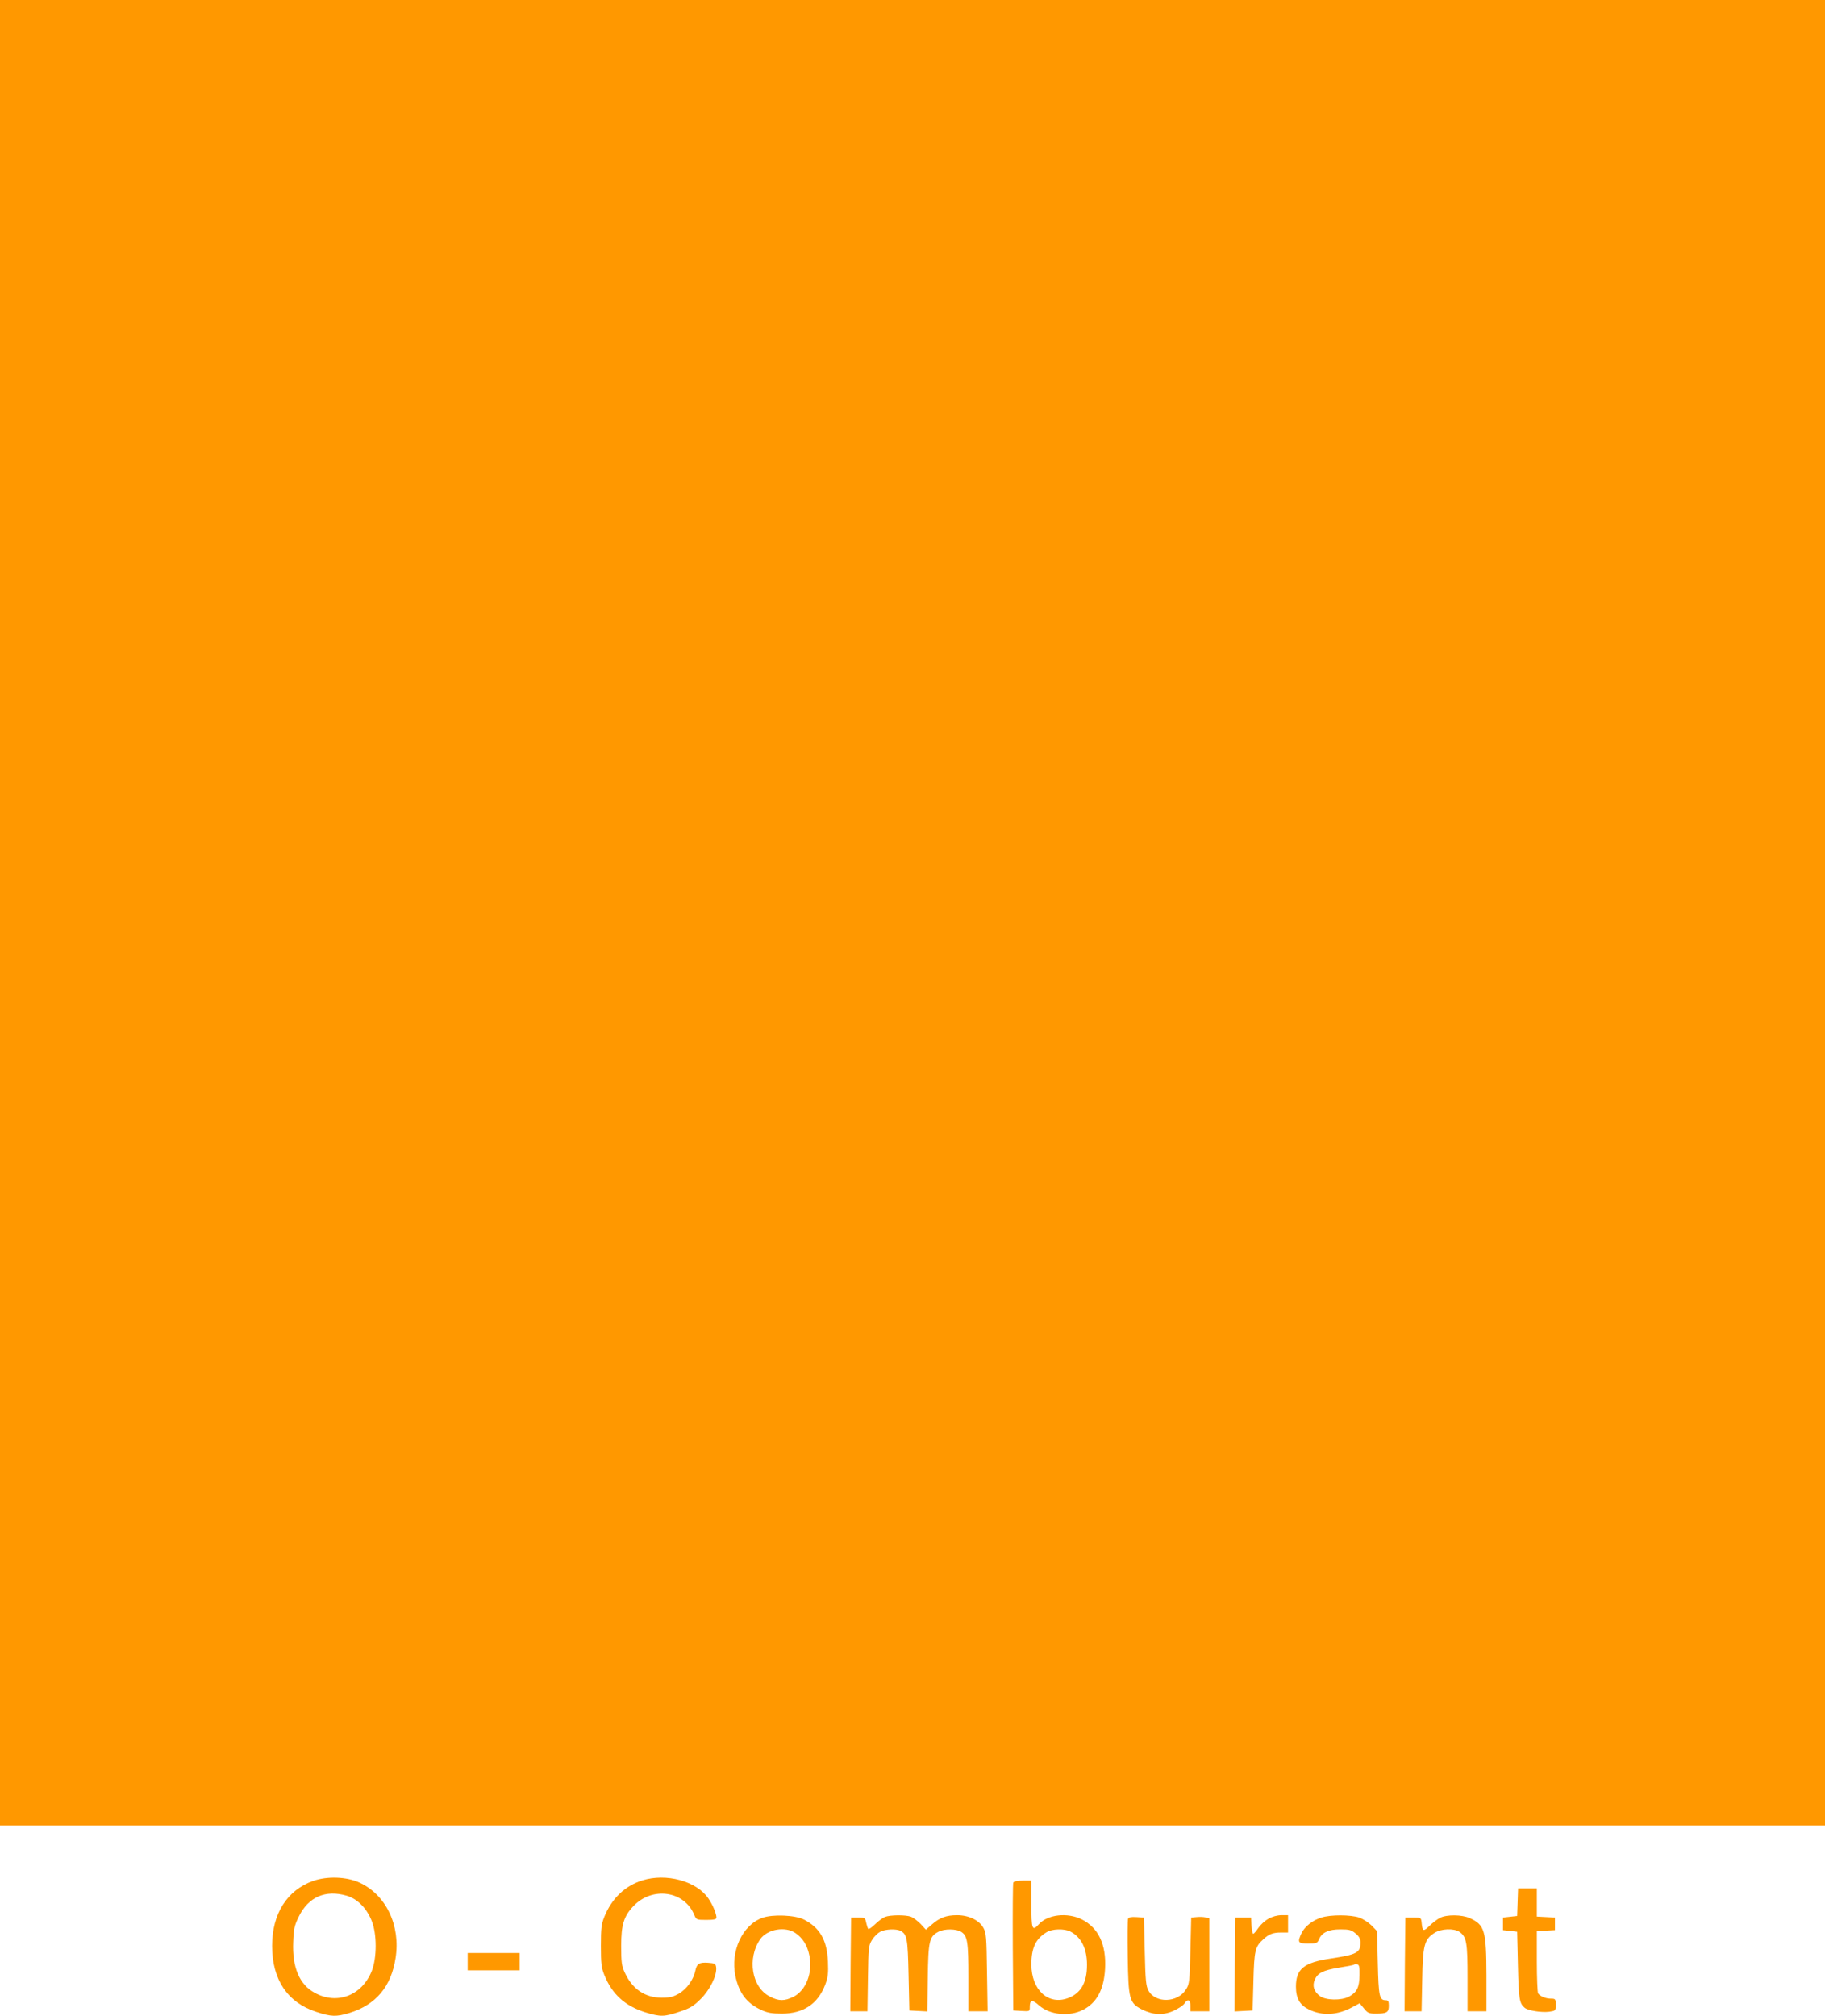 <?xml version="1.0" standalone="no"?>
<!DOCTYPE svg PUBLIC "-//W3C//DTD SVG 20010904//EN"
 "http://www.w3.org/TR/2001/REC-SVG-20010904/DTD/svg10.dtd">
<svg version="1.0" xmlns="http://www.w3.org/2000/svg"
 width="1159pt" height="1280pt" viewBox="0 0 1159 1280"
 preserveAspectRatio="xMidYMid meet">
<g transform="translate(0,1280) scale(0.1,-0.1)"
fill="#ff9800" stroke="none">
<path d="M0 7005 l0 -5795 5795 0 5795 0 0 5795 0 5795 -5795 0 -5795 0 0
-5795z"/>
<path d="M1989 858 c-166 -59 -261 -209 -261 -413 0 -214 98 -360 281 -419 95
-31 126 -32 209 -7 169 52 266 167 294 348 33 208 -61 403 -229 480 -82 38
-204 42 -294 11z m212 -94 c69 -20 128 -80 160 -161 33 -83 33 -233 0 -317
-62 -156 -220 -217 -362 -139 -97 52 -144 162 -137 323 3 84 8 105 36 162 61
124 169 171 303 132z"/>
<path d="M4079 861 c-111 -35 -194 -115 -241 -231 -19 -47 -22 -74 -22 -185 0
-111 3 -138 22 -185 50 -123 131 -196 261 -237 96 -29 118 -29 216 4 67 22 89
35 136 82 59 59 103 150 97 200 -3 23 -8 26 -51 29 -56 4 -72 -6 -81 -50 -11
-56 -54 -116 -103 -145 -38 -22 -59 -27 -112 -27 -106 1 -185 55 -233 159 -20
43 -23 66 -23 170 0 135 17 189 78 253 120 126 323 97 386 -56 13 -31 15 -32
77 -32 47 0 64 4 64 14 0 25 -23 81 -51 122 -75 111 -269 163 -420 115z"/>
<path d="M6435 847 c-3 -6 -4 -192 -3 -412 l3 -400 53 -3 c52 -3 52 -3 52 27
0 44 16 47 59 8 67 -60 192 -73 279 -28 88 45 133 130 140 262 8 153 -42 258
-147 312 -92 46 -219 32 -275 -32 -41 -45 -46 -31 -46 129 l0 150 -55 0 c-35
0 -57 -5 -60 -13z m363 -311 c69 -36 105 -108 105 -211 0 -113 -38 -180 -119
-211 -126 -48 -234 51 -234 213 0 105 27 162 95 204 36 23 114 25 153 5z"/>
<path d="M9638 723 l-3 -88 -45 -5 -45 -5 0 -40 0 -40 45 -5 45 -5 5 -215 c5
-213 9 -240 43 -268 21 -18 107 -31 155 -25 41 6 42 6 42 44 0 37 -2 39 -31
39 -32 0 -69 15 -81 34 -4 6 -8 97 -8 203 l0 192 58 3 57 3 0 40 0 40 -57 3
-58 3 0 89 0 90 -60 0 -59 0 -3 -87z"/>
<path d="M4841 623 c-127 -46 -203 -212 -171 -368 23 -110 72 -174 165 -217
39 -18 68 -23 130 -23 137 0 230 62 276 185 17 45 20 71 17 145 -6 137 -51
215 -152 267 -55 29 -200 35 -265 11z m210 -96 c46 -31 76 -78 89 -142 23
-110 -22 -225 -103 -264 -55 -27 -92 -27 -147 2 -117 58 -147 244 -61 366 45
62 157 82 222 38z"/>
<path d="M5620 629 c-14 -6 -42 -26 -62 -46 -21 -20 -40 -34 -44 -30 -3 3 -9
21 -13 39 -6 31 -9 33 -51 33 l-45 0 -3 -297 -2 -298 54 0 55 0 3 208 c3 197
4 209 26 245 13 21 37 44 52 52 33 17 103 20 130 5 40 -22 45 -47 50 -280 l5
-225 57 -3 57 -3 3 213 c3 235 10 263 68 293 38 20 114 19 145 -1 39 -26 45
-63 45 -290 l0 -214 61 0 61 0 -4 248 c-3 226 -5 250 -23 282 -28 49 -93 80
-167 80 -69 0 -111 -16 -161 -60 l-37 -32 -33 36 c-19 19 -46 40 -61 46 -34
13 -133 12 -166 -1z"/>
<path d="M8055 617 c-22 -12 -50 -38 -63 -57 -13 -19 -27 -36 -32 -38 -5 -2
-10 21 -12 50 l-3 53 -50 0 -50 0 -3 -298 -2 -298 57 3 58 3 5 185 c5 197 11
220 62 266 36 34 63 44 112 44 l46 0 0 55 0 55 -42 0 c-26 0 -59 -9 -83 -23z"/>
<path d="M8392 625 c-56 -17 -105 -56 -126 -98 -28 -60 -23 -67 42 -67 53 0
58 2 69 28 19 43 61 62 136 62 56 0 70 -4 96 -26 22 -18 31 -35 31 -56 0 -66
-22 -78 -188 -103 -171 -25 -222 -66 -222 -179 0 -74 25 -117 83 -145 86 -42
182 -36 277 16 l45 24 27 -33 c23 -29 32 -33 75 -33 70 0 83 8 83 50 0 28 -4
35 -19 35 -41 0 -46 24 -51 236 l-5 203 -34 35 c-19 19 -54 42 -79 51 -55 18
-181 19 -240 0z m242 -367 c-1 -76 -17 -108 -67 -135 -48 -26 -147 -24 -184 3
-38 28 -50 64 -34 103 19 44 52 61 154 78 51 8 94 16 96 19 3 3 12 3 21 2 12
-3 15 -18 14 -70z"/>
<path d="M9145 623 c-16 -8 -47 -31 -67 -51 -40 -38 -44 -36 -50 23 -3 29 -5
30 -53 30 l-50 0 -3 -297 -2 -298 54 0 54 0 4 198 c4 222 13 257 77 299 42 28
124 31 160 7 45 -32 51 -68 51 -294 l0 -210 60 0 60 0 0 228 c-1 285 -11 320
-105 363 -50 23 -148 24 -190 2z"/>
<path d="M7164 617 c-3 -8 -4 -117 -2 -243 4 -267 10 -291 89 -332 72 -36 136
-39 202 -9 31 14 62 35 69 46 20 32 38 26 38 -14 l0 -35 60 0 60 0 0 295 0
295 -24 6 c-13 3 -38 4 -57 2 l-34 -3 -5 -210 c-5 -196 -6 -212 -28 -246 -53
-86 -194 -90 -239 -7 -15 28 -19 65 -23 248 l-5 215 -48 3 c-34 2 -49 -1 -53
-11z"/>
<path d="M2970 345 l0 -55 165 0 165 0 0 55 0 55 -165 0 -165 0 0 -55z"/>
</g>
</svg>
